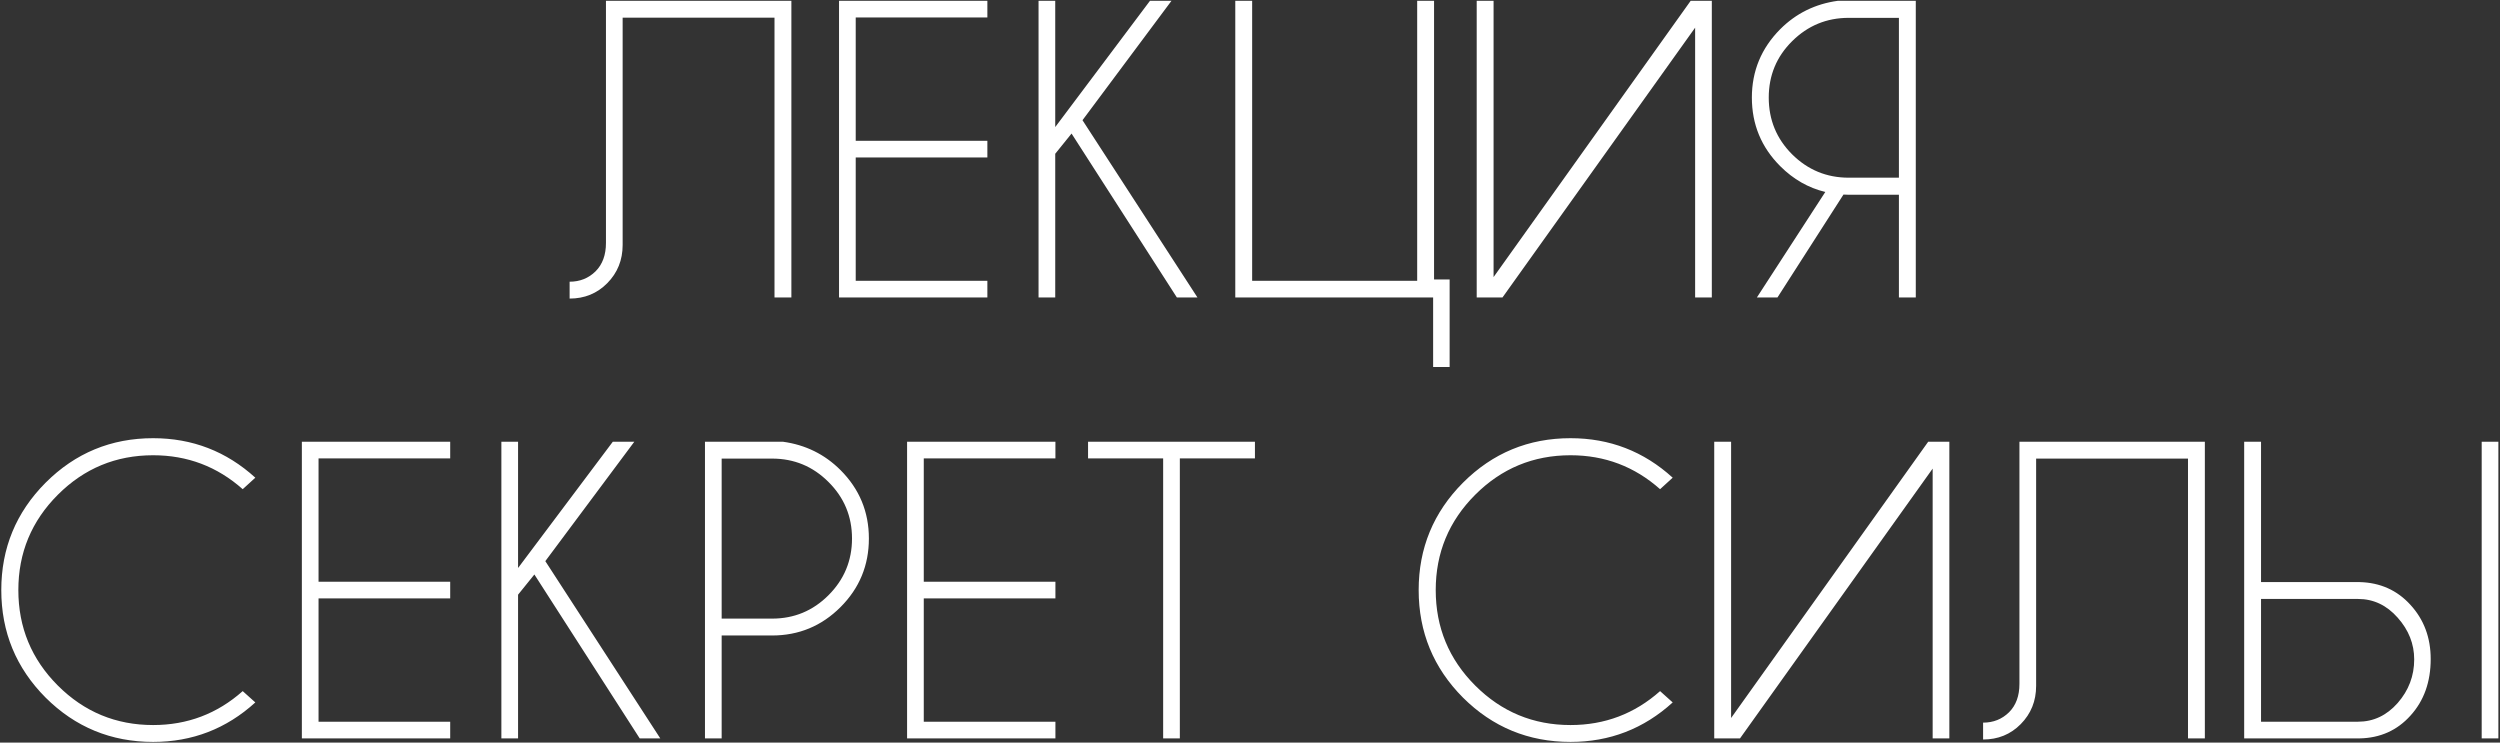 <?xml version="1.0" encoding="UTF-8"?> <svg xmlns="http://www.w3.org/2000/svg" width="1185" height="352" viewBox="0 0 1185 352" fill="none"><rect x="0" y="0" width="1185" height="352" fill="#333333" stroke="none"/><path d="M295.133 116.127C295.133 123.275 292.701 129.311 287.838 134.232C283.033 139.096 277.086 141.527 269.996 141.527V133.529C274.859 133.529 278.961 131.889 282.301 128.607C285.582 125.326 287.223 120.844 287.223 115.16V0.375H375.113V141H367.115V8.373H295.133V116.127ZM468.014 0.375V8.285H405.611V66.732H468.014V74.643H405.611V133.09H468.014V141H397.701V0.375H468.014ZM500.182 72.885V141H492.271V0.375H500.182V60.228L545.094 0.375H555.289L513.102 56.977L567.594 141H557.838L507.916 63.305L500.182 72.885ZM679.303 141H585.523V0.375H593.521V133.09H671.744V0.375H679.742V132.475H687.125V173.959H679.303V141ZM811.402 0.375V141H803.492V13.119L712.174 141H699.957V0.375H707.955V131.332L801.383 0.375H811.402ZM876.266 8.461C865.836 8.461 856.9 12.152 849.459 19.535C842.076 26.859 838.385 35.766 838.385 46.254C838.385 56.801 842.076 65.766 849.459 73.148C856.9 80.531 865.836 84.223 876.266 84.223H900.084V8.461H876.266ZM842.516 141H832.76L865.191 90.99C857.164 89.057 850.045 84.984 843.834 78.773C834.869 69.809 830.387 58.969 830.387 46.254C830.387 33.656 834.869 22.846 843.834 13.822C851.334 6.322 860.445 1.84 871.168 0.375H908.082V141H900.084V92.309H876.266C875.445 92.309 874.625 92.279 873.805 92.221L842.516 141ZM115.045 327.588L121.021 332.949C107.311 345.43 91.168 351.67 72.594 351.67C52.672 351.67 35.68 344.668 21.617 330.664C7.613 316.602 0.611 299.609 0.611 279.688C0.611 259.824 7.613 242.861 21.617 228.799C35.68 214.736 52.672 207.705 72.594 207.705C91.168 207.705 107.311 213.945 121.021 226.426L115.045 231.875C102.975 221.152 88.824 215.791 72.594 215.791C54.957 215.791 39.898 222.031 27.418 234.512C14.938 246.992 8.697 262.051 8.697 279.688C8.697 297.383 14.938 312.471 27.418 324.951C39.898 337.432 54.957 343.672 72.594 343.672C88.824 343.672 102.975 338.311 115.045 327.588ZM213.395 209.375V217.285H150.992V275.732H213.395V283.643H150.992V342.09H213.395V350H143.082V209.375H213.395ZM245.562 281.885V350H237.652V209.375H245.562V269.229L290.475 209.375H300.67L258.482 265.977L312.975 350H303.219L253.297 272.305L245.562 281.885ZM342.066 301.221V350H334.156V209.375H371.07C381.793 210.84 390.904 215.322 398.404 222.822C407.369 231.787 411.852 242.598 411.852 255.254C411.852 267.969 407.369 278.809 398.404 287.773C389.439 296.738 378.629 301.221 365.973 301.221H342.066ZM342.066 217.373V293.223H365.973C376.402 293.223 385.309 289.531 392.691 282.148C400.133 274.707 403.854 265.742 403.854 255.254C403.854 244.766 400.133 235.83 392.691 228.447C385.309 221.064 376.402 217.373 365.973 217.373H342.066ZM500.27 209.375V217.285H437.867V275.732H500.27V283.643H437.867V342.09H500.27V350H429.957V209.375H500.27ZM559.244 217.285V350H551.334V217.285H515.738V209.375H594.84V217.285H559.244ZM786.881 327.588L792.857 332.949C779.146 345.43 763.004 351.67 744.43 351.67C724.508 351.67 707.516 344.668 693.453 330.664C679.449 316.602 672.447 299.609 672.447 279.688C672.447 259.824 679.449 242.861 693.453 228.799C707.516 214.736 724.508 207.705 744.43 207.705C763.004 207.705 779.146 213.945 792.857 226.426L786.881 231.875C774.811 221.152 760.66 215.791 744.43 215.791C726.793 215.791 711.734 222.031 699.254 234.512C686.773 246.992 680.533 262.051 680.533 279.688C680.533 297.383 686.773 312.471 699.254 324.951C711.734 337.432 726.793 343.672 744.43 343.672C760.66 343.672 774.811 338.311 786.881 327.588ZM923.99 209.375V350H916.08V222.119L824.762 350H812.545V209.375H820.543V340.332L913.971 209.375H923.99ZM965.123 325.127C965.123 332.275 962.691 338.311 957.828 343.232C953.023 348.096 947.076 350.527 939.986 350.527V342.529C944.85 342.529 948.951 340.889 952.291 337.607C955.572 334.326 957.213 329.844 957.213 324.16V209.375H1045.1V350H1037.11V217.373H965.123V325.127ZM1184.23 209.375V350H1176.32V209.375H1184.23ZM1063.74 350V209.375H1071.73V275.908H1118.4C1128.19 276.143 1136.25 279.746 1142.57 286.719C1148.96 293.691 1152.15 302.246 1152.15 312.383C1152.15 323.223 1148.96 332.158 1142.57 339.189C1136.25 346.221 1128.19 349.824 1118.4 350H1063.74ZM1071.73 283.906V342.09H1117.7C1125.03 342.09 1131.29 339.131 1136.51 333.213C1141.72 327.236 1144.33 320.352 1144.33 312.559C1144.33 305.234 1141.72 298.643 1136.51 292.783C1131.29 286.865 1125.03 283.906 1117.7 283.906H1071.73Z" fill="white"></path></svg> 